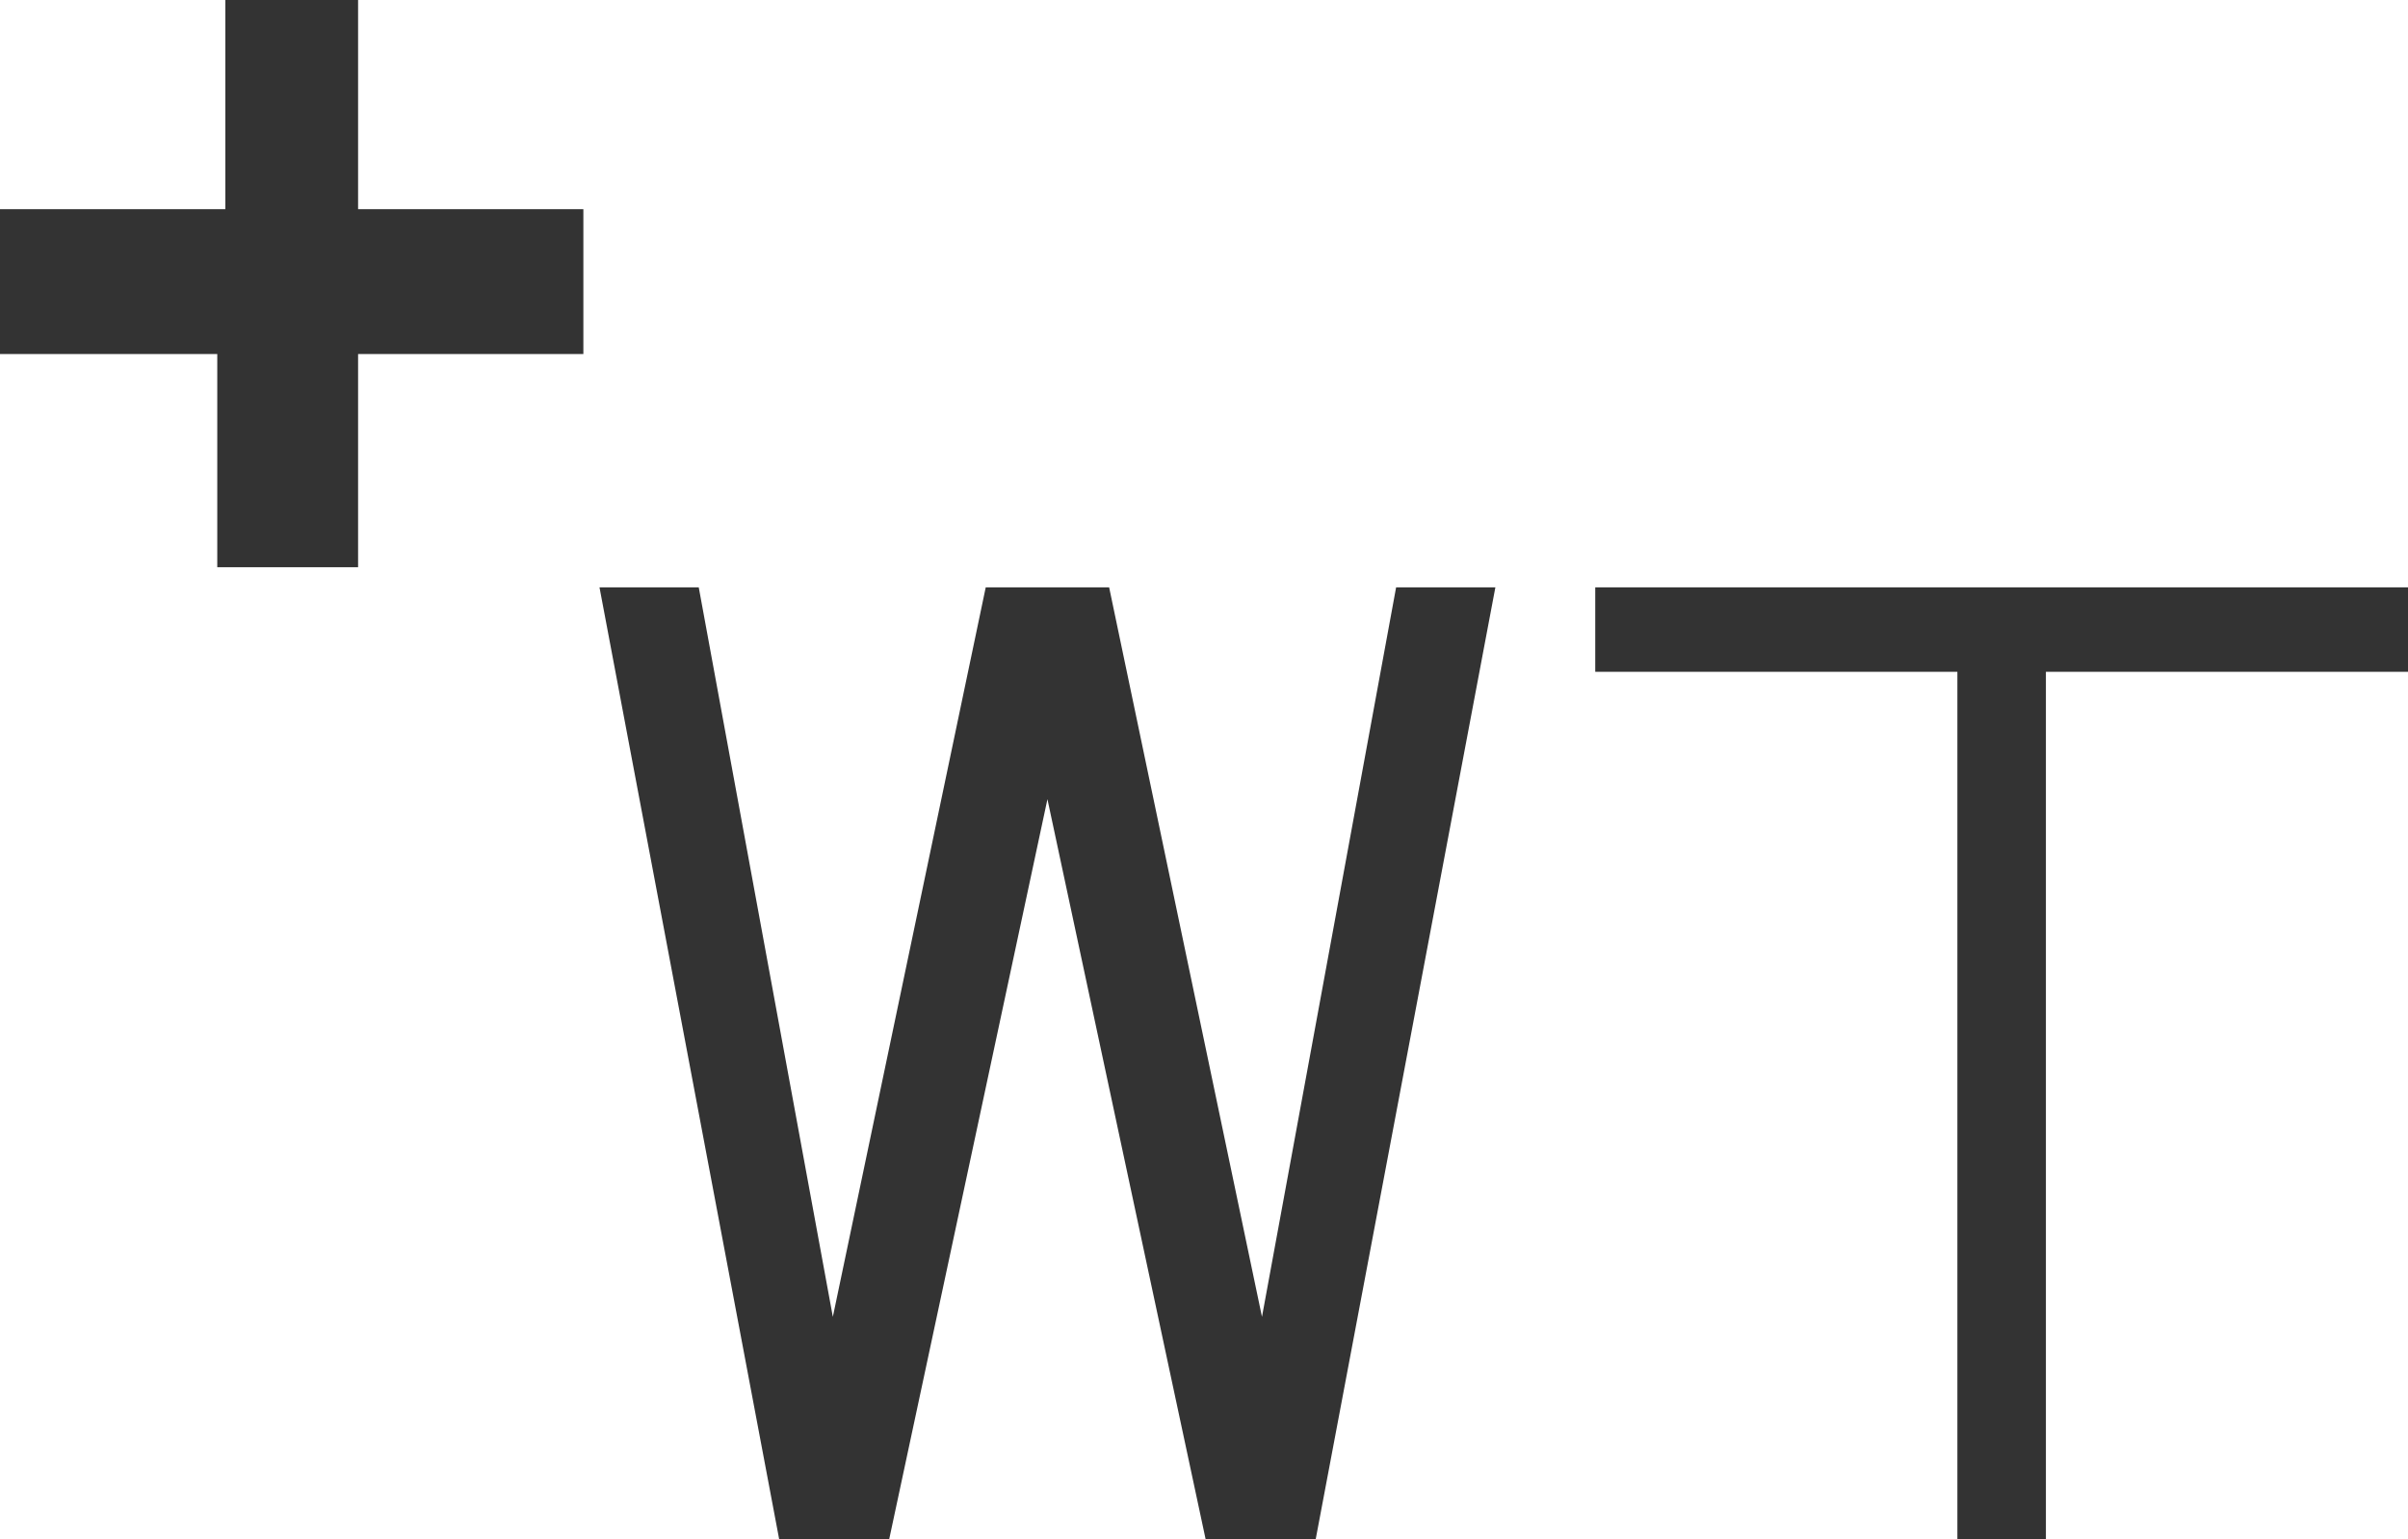 <svg id="Capa_1" data-name="Capa 1" xmlns="http://www.w3.org/2000/svg" viewBox="0 0 504.62 322.64"><defs><style>.cls-1{fill:#333;}</style></defs><polygon class="cls-1" points="75.04 43.84 75.04 0 47.22 0 47.22 43.84 0 43.84 0 74.2 45.53 74.2 45.53 118.88 75.04 118.88 75.04 74.2 122.25 74.2 122.25 43.84 75.04 43.84"/><polygon class="cls-1" points="292.57 123.1 264.46 275.99 232.43 123.1 219.5 123.1 206.57 123.1 174.53 275.99 146.43 123.1 125.63 123.1 163.29 322.64 186.33 322.64 219.5 167.5 252.66 322.64 275.71 322.64 313.37 123.1 292.57 123.1"/><polygon class="cls-1" points="419.46 123.1 334.3 123.1 334.3 140.8 410.19 140.8 410.19 322.64 419.46 322.64 428.74 322.64 428.74 140.8 504.62 140.8 504.62 123.1 419.46 123.1"/></svg>